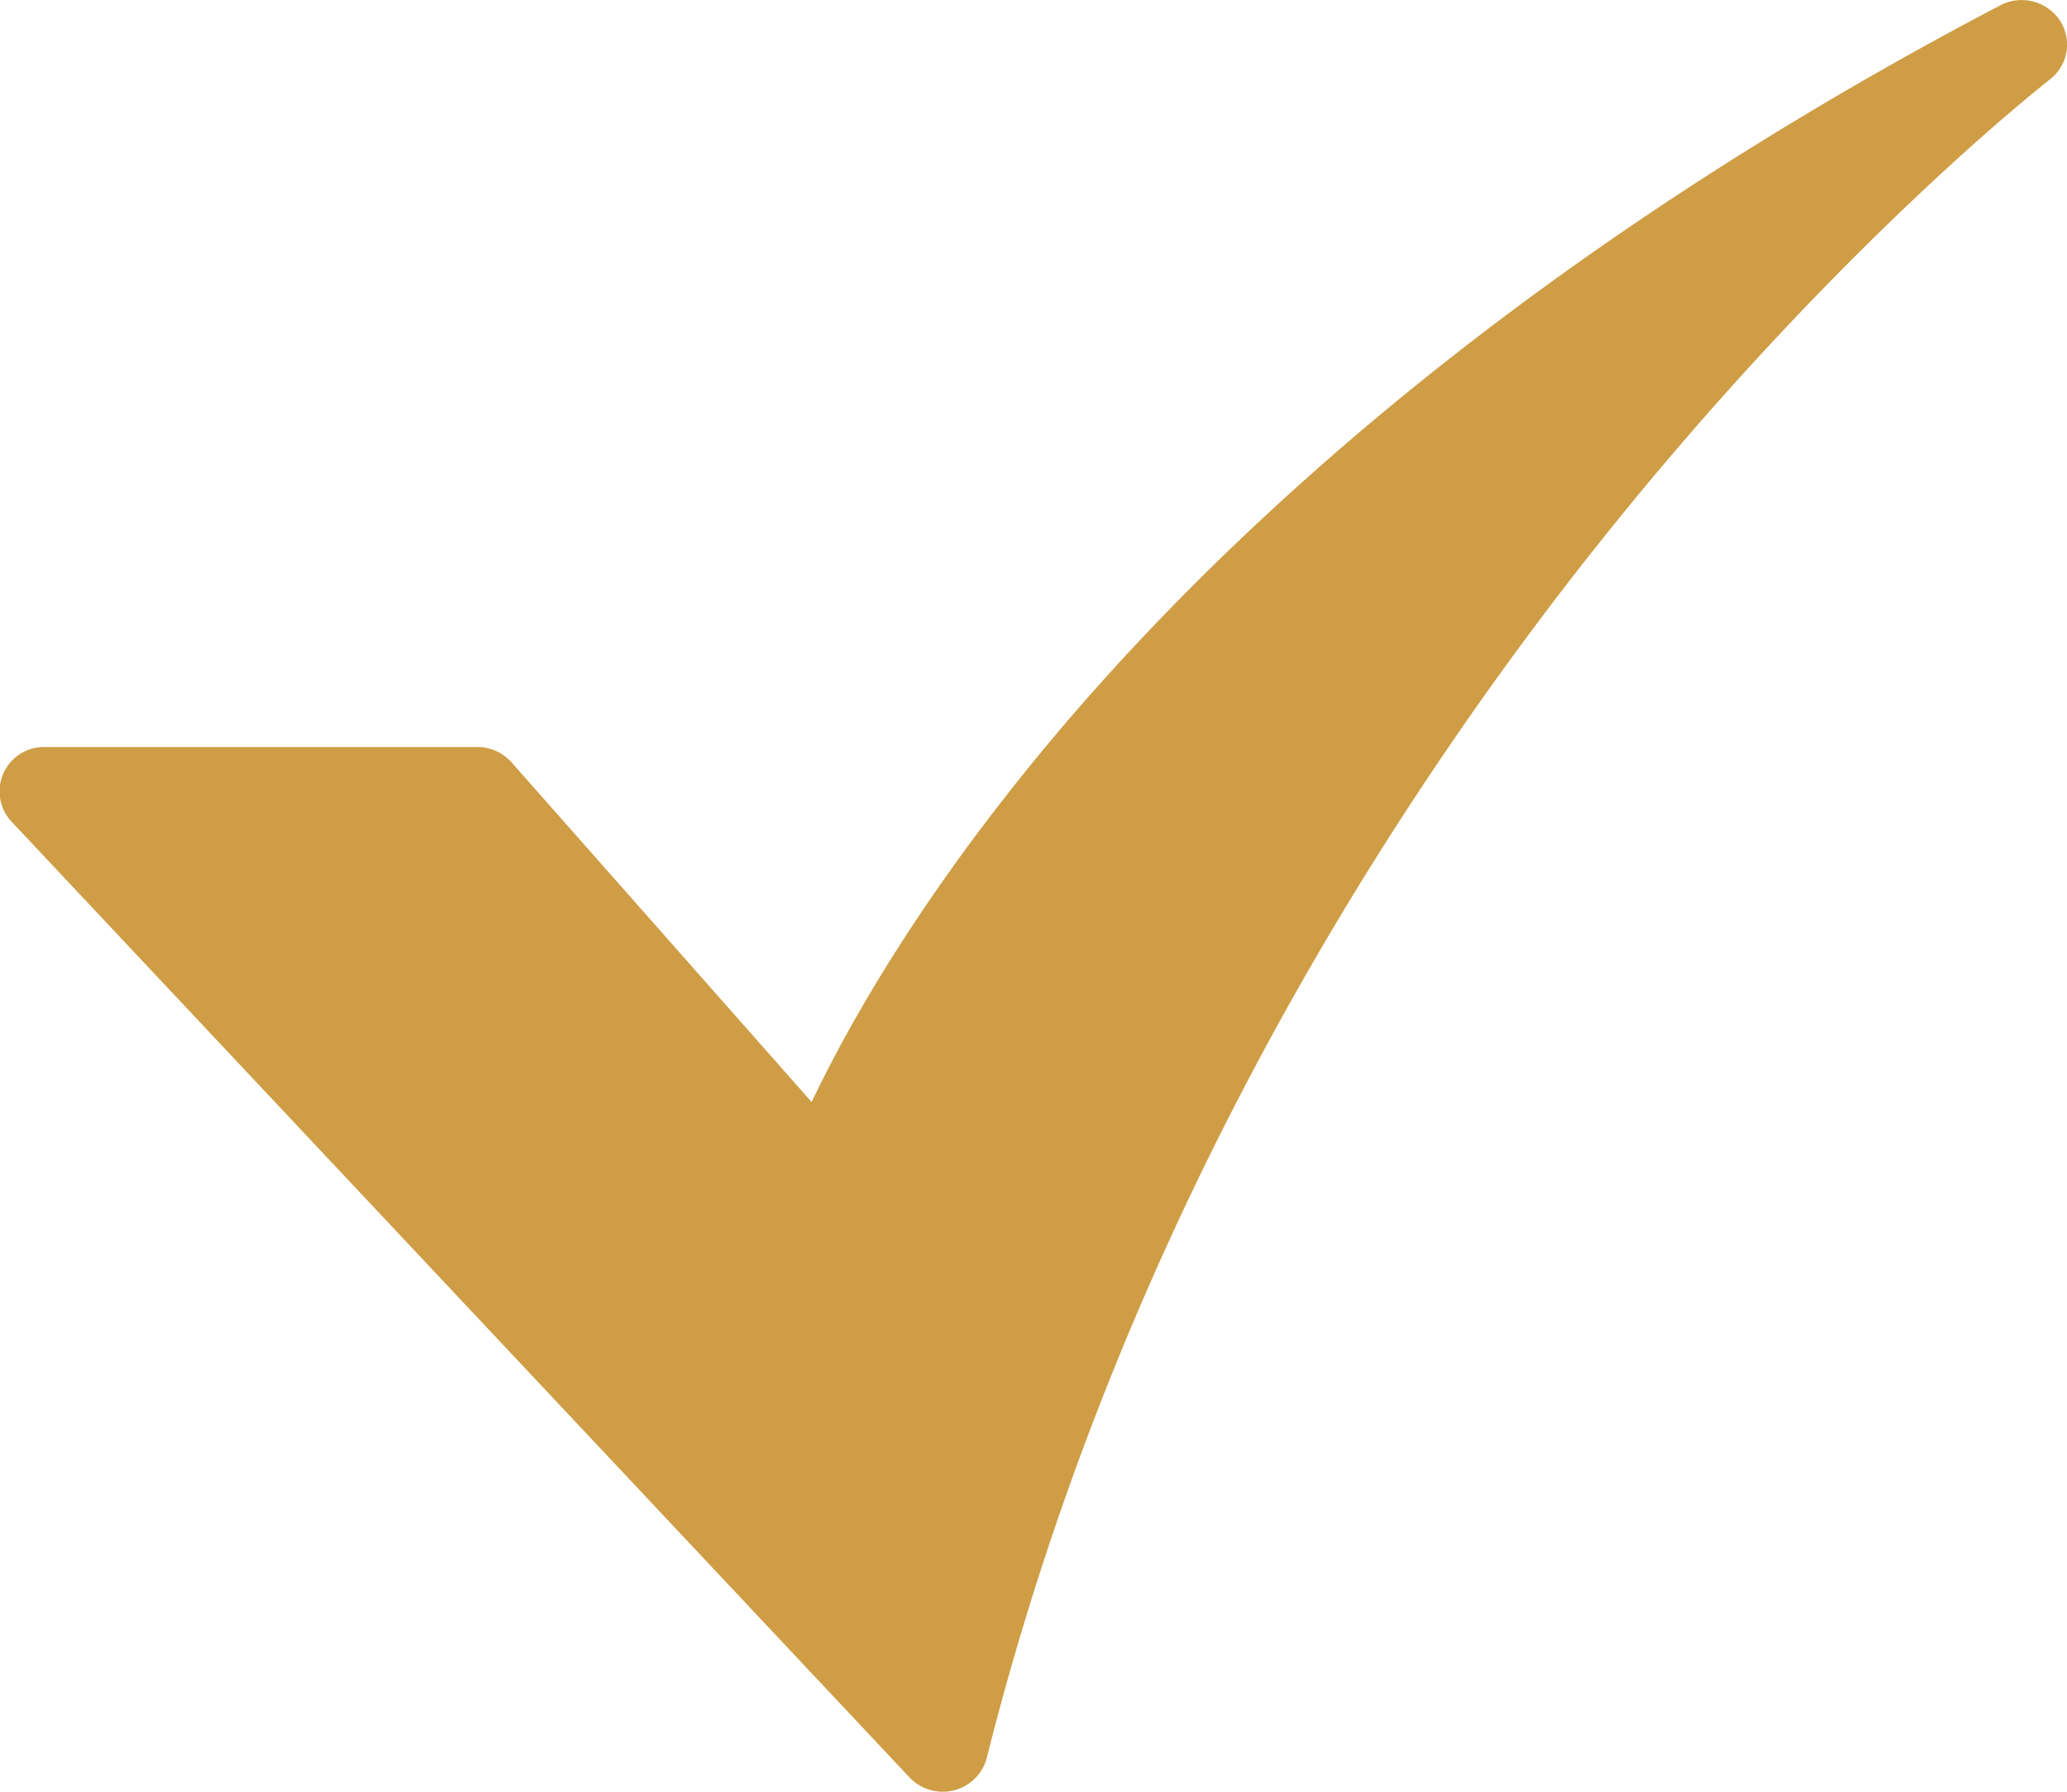 <svg xmlns="http://www.w3.org/2000/svg" width="15" height="13" fill="none"><path fill="#CF9D45" d="M6.842 13a.333.333 0 0 1-.242-.104L.087 5.965A.322.322 0 0 1 .33 5.42h3.135a.334.334 0 0 1 .248.112L5.89 7.996c.235-.494.69-1.318 1.49-2.322C8.56 4.19 10.758 2.008 14.517.038a.334.334 0 0 1 .431.11.32.32 0 0 1-.074.43C14.86.59 13.41 1.714 11.741 3.77c-1.535 1.893-3.576 4.988-4.58 8.984a.323.323 0 0 1-.117.177.332.332 0 0 1-.202.069Z"/></svg>